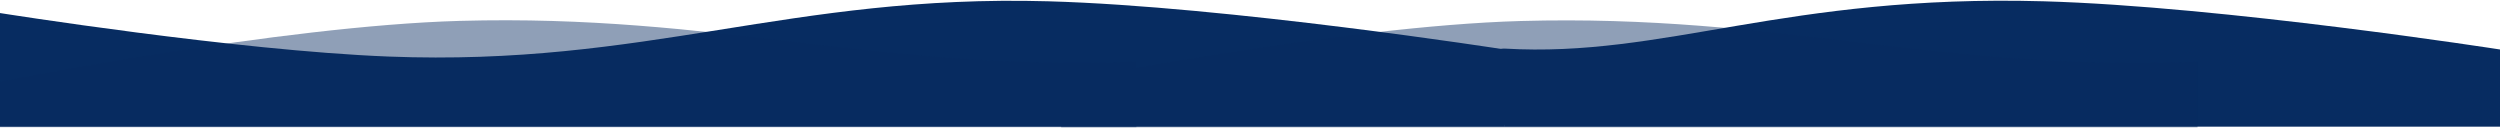 <?xml version="1.0" encoding="UTF-8"?> <svg xmlns="http://www.w3.org/2000/svg" width="3190" height="163" viewBox="0 0 3190 163" fill="none"><path d="M0 16.648C0 16.648 300.935 64.512 495.5 72.148C825.218 85.087 1007.66 -7.582 1337.5 1.648C1566.16 8.046 1920 63.148 1920 63.148V161.648H0V16.648Z" fill="#072C61"></path><path d="M1920 62C2124 74 2277.66 -7.582 2607.5 1.647C2836.16 8.045 3190 63.147 3190 63.147V161.647H1920C1920 161.647 1882.52 59.795 1920 62Z" fill="#072C61"></path><path d="M2804 78.651C2474.28 91.591 2270.34 17.57 1940.5 26.799C1711.85 33.197 1354 104.299 1354 104.299V162.447H2804V78.651Z" fill="#072C61" fill-opacity="0.45"></path><path d="M1450 78.5C1120.28 91.439 916.343 17.419 586.5 26.648C357.844 33.046 -0.001 104.148 -0.001 104.148V162.296H1450V78.5Z" fill="#072C61" fill-opacity="0.45"></path></svg> 